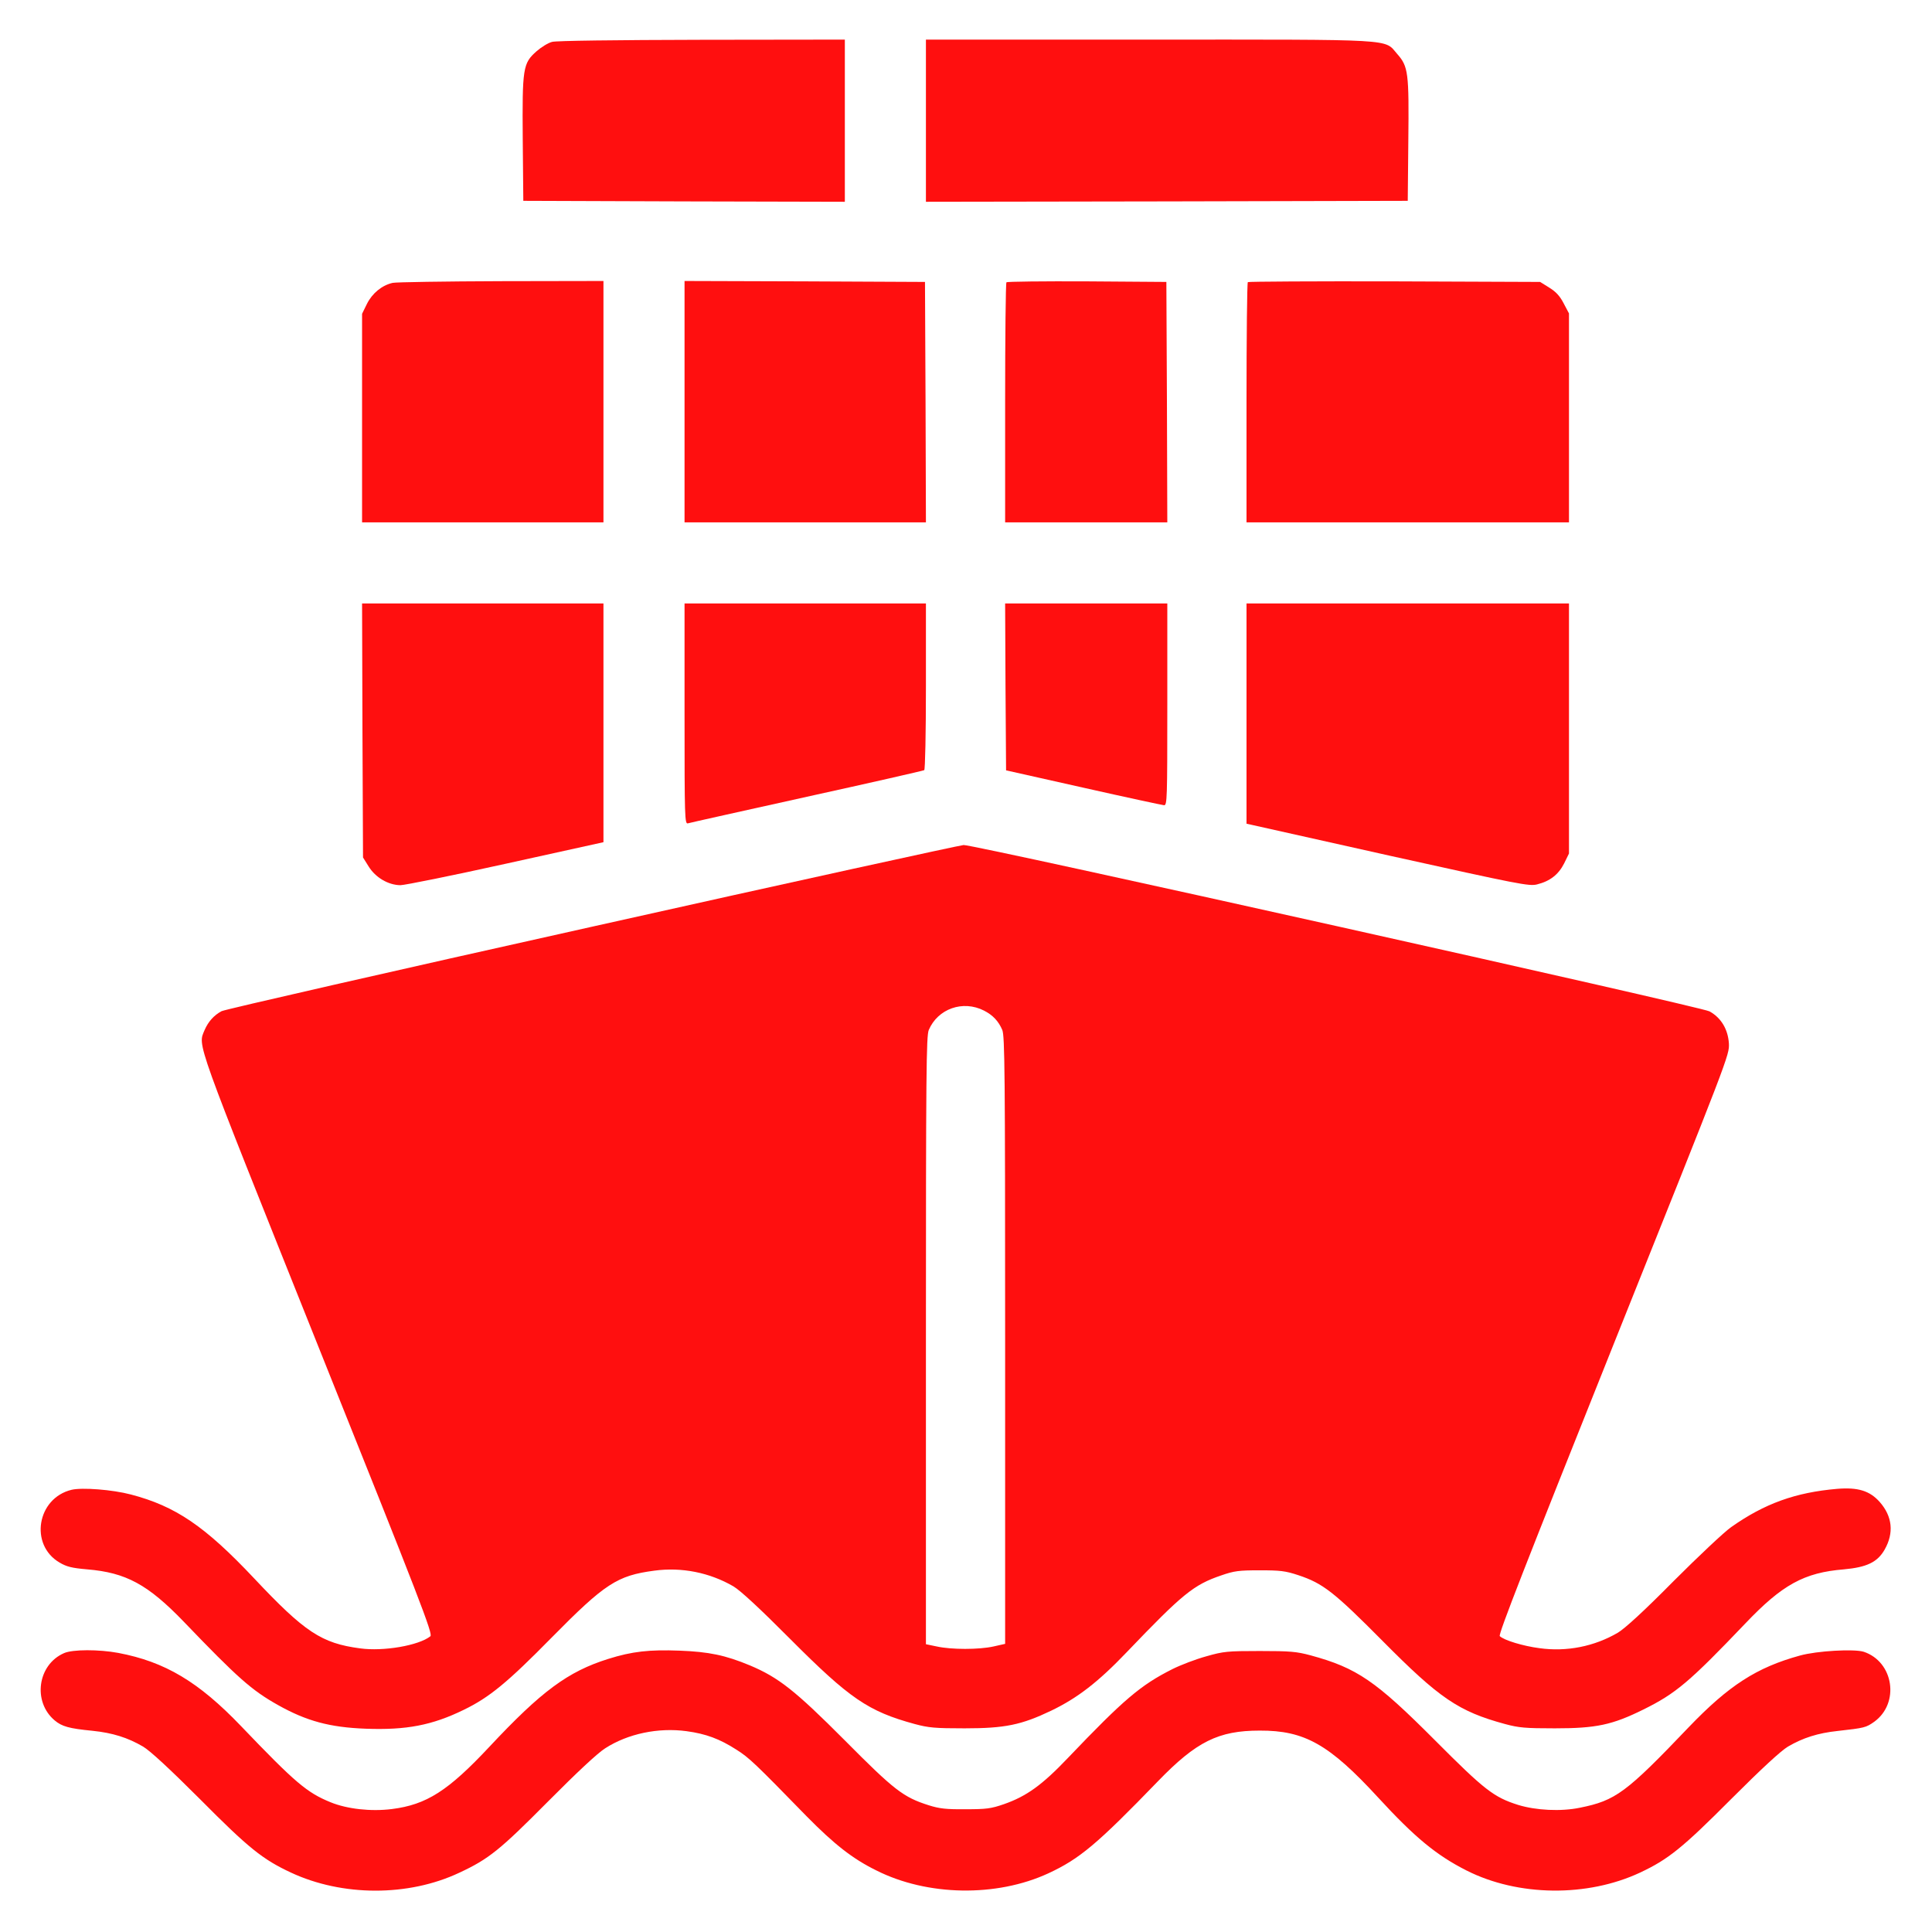 <?xml version="1.0" encoding="UTF-8"?> <svg xmlns="http://www.w3.org/2000/svg" width="1366" height="1366" viewBox="0 0 1366 1366" fill="none"> <path d="M390.401 29.6C387.601 30.267 382.667 33.333 379.334 36.267C369.734 44.8 369.201 47.733 369.601 98.8L370.001 142L483.734 142.4L597.334 142.667V85.333V28L496.401 28.133C434.534 28.267 393.467 28.8 390.401 29.6Z" fill="#FF0F0F"></path> <path d="M654.666 85.333V142.667L825.066 142.4L995.333 142L995.733 100C996.266 51.2 995.733 47.066 987.866 38.133C978.399 27.333 989.466 28 811.733 28H654.666V85.333Z" fill="#FF0F0F"></path> <path d="M277.6 200C270 201.733 263.2 207.333 259.467 214.8L256 221.867V295.6V369.333H341.333H426.667V284V198.667L354.4 198.8C314.533 198.933 280 199.467 277.6 200Z" fill="#FF0F0F"></path> <path d="M484 284V369.333H569.333H654.667L654.4 284.267L654 199.333L569.067 198.933L484 198.667V284Z" fill="#FF0F0F"></path> <path d="M711.599 199.6C711.066 200 710.666 238.4 710.666 284.933V369.333H767.999H825.333L825.066 284.267L824.666 199.333L768.533 198.933C737.733 198.8 711.999 199.067 711.599 199.6Z" fill="#FF0F0F"></path> <path d="M882.267 199.467C881.734 200 881.334 238.4 881.334 284.933V369.333H995.334H1109.33V295.467V221.6L1105.6 214.533C1102.93 209.333 1100.13 206.267 1095.33 203.333L1088.93 199.333L986.001 198.933C929.467 198.8 882.801 199.067 882.267 199.467Z" fill="#FF0F0F"></path> <path d="M256.267 516.4L256.667 606.267L260.667 612.667C265.467 620.4 274.4 625.733 283.067 625.867C286.133 625.867 319.733 619.067 357.733 610.667L426.667 595.467V511.067V426.667H341.333H256L256.267 516.4Z" fill="#FF0F0F"></path> <path d="M484 504.8C484 578.533 484.133 582.8 486.4 582.133C487.6 581.733 525.467 573.333 570.533 563.333C615.467 553.467 652.8 544.933 653.467 544.533C654.133 544.133 654.667 518.133 654.667 485.2V426.667H569.333H484V504.8Z" fill="#FF0F0F"></path> <path d="M710.933 485.6L711.333 544.667L765.999 556.933C796.133 563.733 821.733 569.2 823.066 569.333C825.199 569.333 825.333 565.067 825.333 498V426.667H767.999H710.666L710.933 485.6Z" fill="#FF0F0F"></path> <path d="M881.334 504.533V582.4L884.401 583.067C886.001 583.467 930.801 593.467 984.001 605.333C1074.27 625.333 1081.07 626.667 1086.67 625.333C1095.87 623.067 1101.87 618.4 1105.87 610.533L1109.33 603.467V515.067V426.667H995.334H881.334V504.533Z" fill="#FF0F0F"></path> <path d="M418.667 655.2C276.8 686.8 158.933 713.733 156.667 714.933C151.2 717.867 147.2 722.4 144.667 728.267C139.867 740 136.667 730.933 224.533 950.667C297.867 1133.73 306.267 1155.47 304.267 1156.93C296 1163.47 271.067 1167.73 254.667 1165.47C227.333 1161.87 215.467 1154 179.6 1115.87C144.933 1079.07 124.133 1064.93 92.533 1056.67C79.333 1053.2 58.133 1051.6 50.667 1053.33C26.133 1059.2 20.667 1092.27 42.133 1104.8C47.067 1107.73 50.8 1108.67 61.6 1109.6C89.067 1111.87 104.533 1120.27 129.867 1146.53C168 1186.27 177.867 1195.07 196.667 1205.6C216.667 1216.8 233.067 1221.33 258.667 1222.27C287.2 1223.33 305.467 1219.87 327.867 1208.93C346 1200.13 358.667 1189.73 390 1157.87C427.733 1119.6 436.4 1114 462.533 1110.53C482 1107.87 501.733 1111.87 518.533 1121.6C523.467 1124.53 537.2 1137.2 558.667 1158.8C600.667 1200.93 613.867 1210 646.667 1218.93C656.533 1221.6 661.067 1222 682 1222C710.667 1222 722.133 1219.6 743.333 1209.47C761.867 1200.53 776.4 1189.33 796.667 1168.13C836.133 1126.93 843.867 1120.53 863.467 1113.87C872.667 1110.67 876 1110.27 890.667 1110.27C905.067 1110.27 908.8 1110.67 918 1113.73C935.333 1119.47 943.2 1125.6 977.333 1160C1017.73 1200.8 1031.2 1210 1064 1218.93C1073.87 1221.6 1078.4 1222 1099.33 1222C1128.67 1222 1139.87 1219.6 1162 1208.67C1184.93 1197.33 1194.53 1189.2 1234 1147.87C1260.13 1120.4 1275.6 1111.87 1303.73 1109.6C1319.87 1108.13 1327.47 1104.53 1332.53 1095.6C1339.2 1083.87 1338 1072.13 1329.07 1062C1322 1054 1313.6 1051.47 1298.93 1052.67C1269.47 1055.2 1247.6 1063.07 1224 1079.73C1219.2 1083.07 1200.93 1100.27 1183.33 1117.87C1162.27 1139.2 1148.8 1151.47 1143.87 1154.4C1127.2 1164.13 1107.73 1168 1088.53 1165.33C1077.07 1163.87 1063.33 1159.73 1060.4 1156.8C1059.2 1155.73 1078.67 1106 1140.8 950.667C1222.4 746.8 1222.8 746 1222.4 737.733C1221.73 727.733 1216.93 719.6 1208.67 715.067C1202.53 711.733 689.067 597.2 681.333 597.467C678.8 597.6 560.533 623.467 418.667 655.2ZM695.733 714.533C702 717.733 706 722 708.667 728.267C710.4 732.667 710.667 757.2 710.667 947.733V1162.27L702.4 1164.13C692.133 1166.4 672.667 1166.4 662.4 1164.13L654.667 1162.53V947.867C654.667 757.2 654.933 732.667 656.667 728.267C663.067 713.2 680.8 706.933 695.733 714.533Z" fill="#FF0F0F"></path> <path d="M45.333 1168.8C26.533 1176.93 22.933 1203.2 38.667 1216.4C43.733 1220.67 48.8 1222.13 65.333 1223.73C79.6 1225.2 90.267 1228.53 101.2 1234.93C106.133 1237.87 119.867 1250.53 141.333 1272C175.867 1306.8 185.733 1314.67 205.733 1324C242 1340.93 288.667 1341.07 324.667 1324.13C345.6 1314.4 353.467 1308 387.333 1273.87C407.867 1253.2 422.4 1239.6 427.867 1236.13C444 1225.73 465.467 1221.33 485.333 1224C499.2 1225.87 508.8 1229.47 520.667 1237.07C529.733 1242.8 533.733 1246.67 570.4 1284.27C589.733 1303.87 602.667 1314.13 619.467 1322.4C655.6 1340.67 704.533 1341.47 741.2 1324.53C763.334 1314.27 775.734 1303.87 818.667 1259.47C845.867 1231.33 861.467 1223.6 890.667 1223.6C922.4 1223.47 939.867 1233.33 974.534 1271.07C1000.4 1299.2 1015.6 1311.73 1036.93 1322.53C1073.33 1340.93 1122.27 1341.47 1159.6 1324C1179.47 1314.67 1189.47 1306.67 1224 1272C1245.47 1250.53 1259.2 1237.87 1264.13 1234.93C1274.8 1228.67 1285.47 1225.33 1299.2 1223.87C1318.4 1221.73 1319.33 1221.47 1325.2 1217.33C1343.33 1204.13 1338.93 1174.93 1317.73 1167.87C1310.93 1165.73 1284.67 1167.2 1272.67 1170.53C1242 1178.93 1222.27 1191.73 1194 1221.2C1149.73 1267.6 1142.27 1273.07 1117.07 1278.13C1103.6 1280.93 1085.87 1280 1073.33 1276.13C1056.13 1270.67 1049.6 1265.6 1014.67 1230.53C972.667 1188.4 959.467 1179.33 926.667 1170.4C916.667 1167.73 912.267 1167.33 890.667 1167.33C867.867 1167.33 865.067 1167.6 852.934 1171.07C845.6 1173.07 834.8 1177.2 828.934 1180.13C806.4 1191.47 794.534 1201.6 755.067 1242.93C736.934 1262 725.867 1270 709.867 1275.6C700.667 1278.8 697.333 1279.2 682.667 1279.2C669.067 1279.33 664.267 1278.8 656.667 1276.4C638.667 1270.67 632.4 1265.87 597.333 1230.53C562 1195.07 550.4 1186 530.133 1177.47C512.8 1170.27 501.2 1167.87 480.4 1167.07C459.067 1166.27 446.933 1167.6 430 1172.93C401.467 1181.87 382.667 1195.87 346 1235.07C316.933 1266.13 301.6 1276 277.067 1279.07C262.4 1280.93 245.467 1279.07 233.733 1274.27C217.067 1267.47 208.933 1260.67 170.4 1220.4C140.4 1189.07 116.667 1174.93 83.6 1168.67C69.867 1166.13 51.467 1166.13 45.333 1168.8Z" fill="#FF0F0F"></path> </svg> 